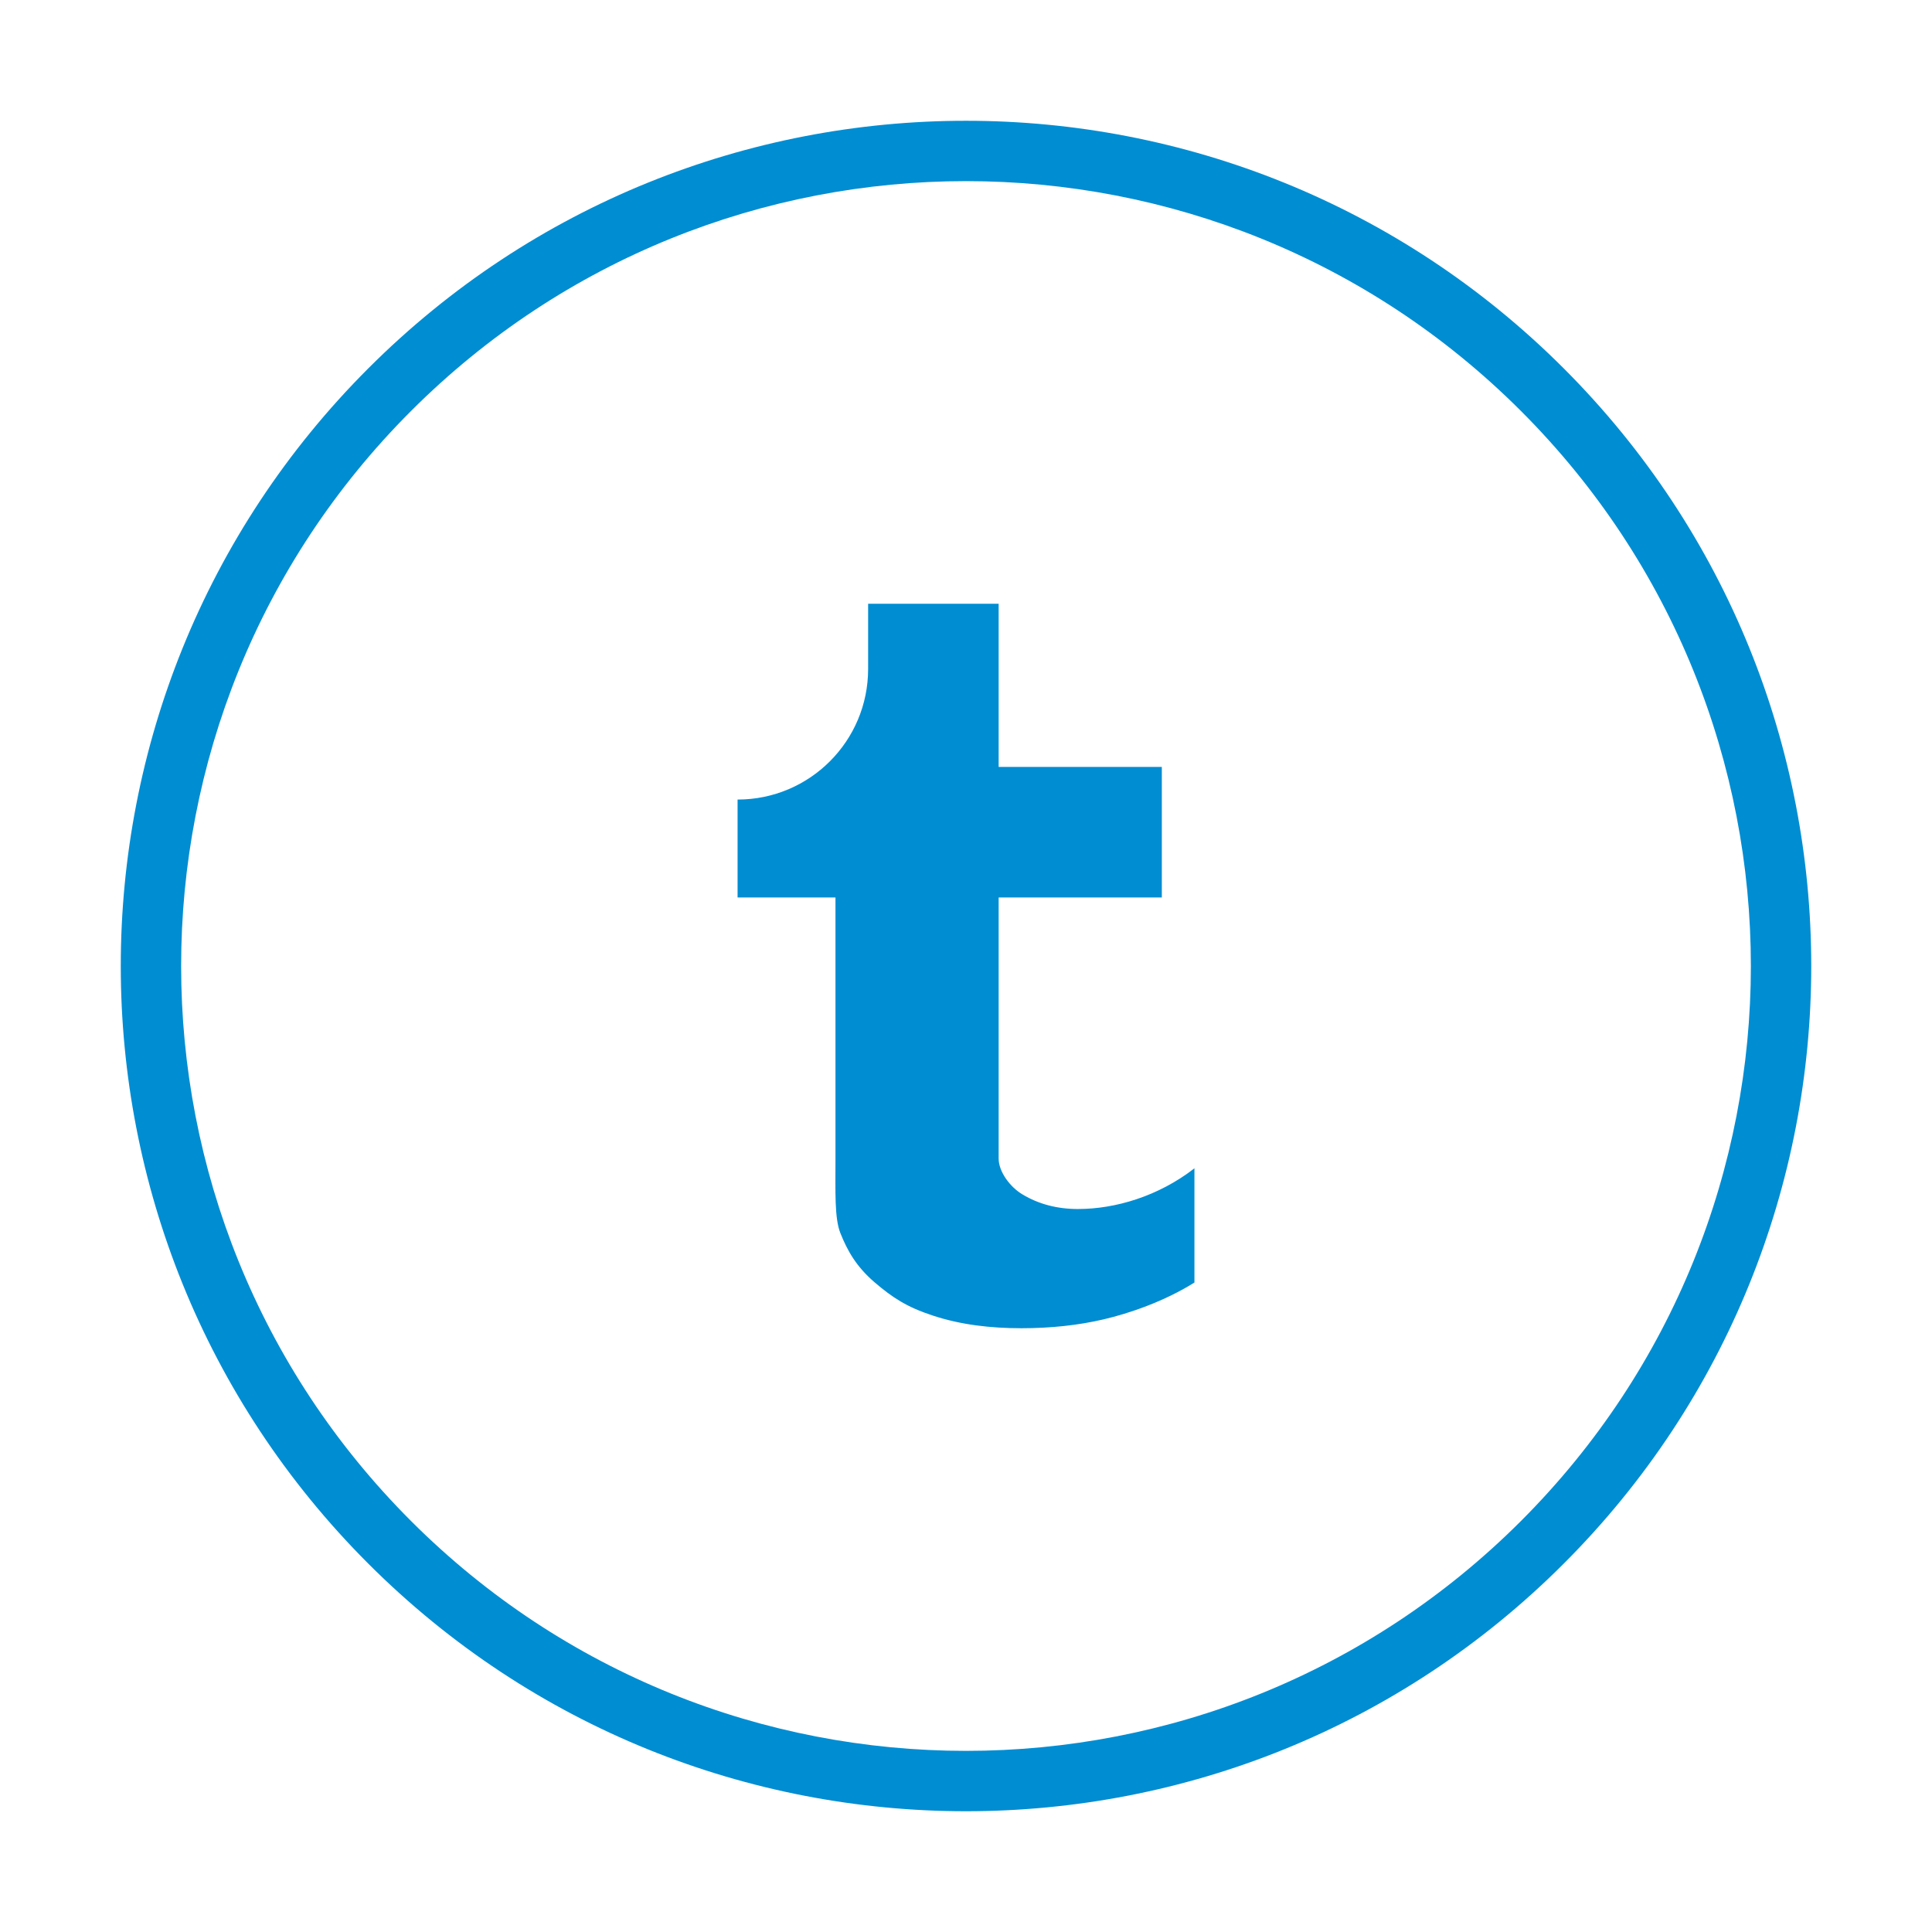 <?xml version="1.0" ?><!DOCTYPE svg  PUBLIC '-//W3C//DTD SVG 1.1//EN'  'http://www.w3.org/Graphics/SVG/1.1/DTD/svg11.dtd'><svg height="100mm" style="shape-rendering:geometricPrecision; text-rendering:geometricPrecision; image-rendering:optimizeQuality; fill-rule:evenodd; clip-rule:evenodd" viewBox="0 0 100 100" width="100mm" xml:space="preserve" xmlns="http://www.w3.org/2000/svg" xmlns:xlink="http://www.w3.org/1999/xlink"><defs><style type="text/css">
   <![CDATA[
    .fil0 {fill:#008DD2}
   ]]>
  </style></defs><g id="Ebene_x0020_1"><path class="fil0" d="M21.274 78.726c-15.865,-15.865 -15.865,-41.587 0,-57.452 15.865,-15.865 41.587,-15.865 57.452,0 15.865,15.865 15.865,41.587 0,57.452 -15.865,15.865 -41.587,15.865 -57.452,0zm-2.209 2.21c-17.085,-17.085 -17.085,-44.786 0,-61.871 17.085,-17.085 44.786,-17.085 61.871,0 17.085,17.085 17.085,44.786 -0,61.871 -17.085,17.085 -44.786,17.085 -61.871,0zm36.739 -18.357c-1.082,0 -2.039,-0.25 -2.88,-0.756 -0.637,-0.376 -1.234,-1.171 -1.234,-1.857 0,-0.686 0,-1.181 0,-3.378l0 -10.135 8.446 0 0 -6.757 -8.446 0 0 -8.446 -6.756 0c0,0.974 0,3.378 0,3.378 0,3.732 -3.025,6.757 -6.757,6.757l0 5.067 5.067 0 0 13.513c0,1.732 -0.053,3.088 0.253,3.858 0.365,0.914 0.819,1.727 1.759,2.539 0.943,0.808 1.686,1.292 3.018,1.729 1.458,0.482 2.998,0.658 4.594,0.658 1.526,0 2.945,-0.153 4.258,-0.46 1.313,-0.307 3.121,-0.919 4.698,-1.905l0 -5.912c-1.871,1.453 -4.104,2.106 -6.021,2.106z"/></g></svg>